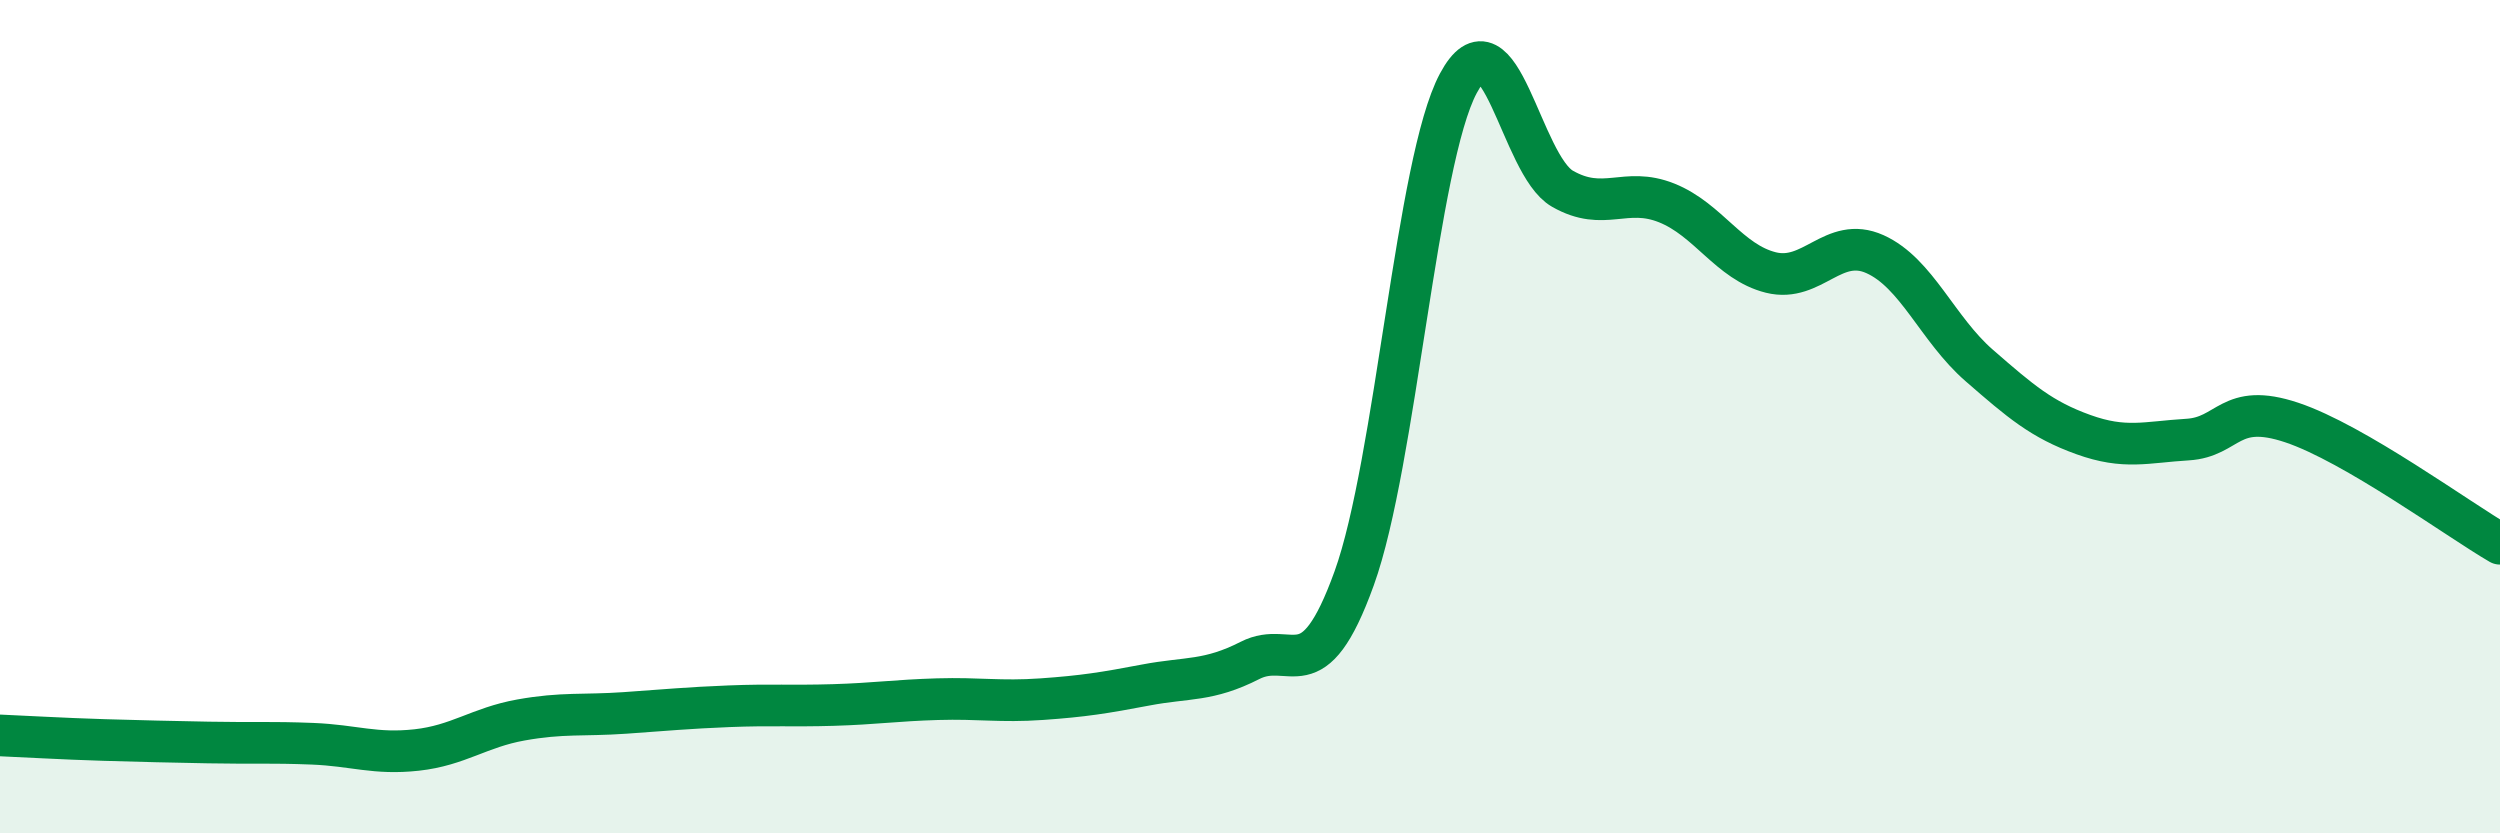 
    <svg width="60" height="20" viewBox="0 0 60 20" xmlns="http://www.w3.org/2000/svg">
      <path
        d="M 0,17.65 C 0.5,17.67 1.5,17.73 2.5,17.76 C 3.5,17.79 4,17.8 5,17.82 C 6,17.84 6.5,17.81 7.5,17.85 C 8.5,17.89 9,18.11 10,18 C 11,17.89 11.5,17.46 12.5,17.28 C 13.5,17.1 14,17.18 15,17.11 C 16,17.04 16.5,16.99 17.5,16.95 C 18.5,16.91 19,16.95 20,16.92 C 21,16.89 21.5,16.81 22.5,16.78 C 23.5,16.75 24,16.85 25,16.78 C 26,16.71 26.5,16.63 27.5,16.44 C 28.5,16.25 29,16.36 30,15.85 C 31,15.34 31.5,16.65 32.5,13.88 C 33.5,11.11 34,3.87 35,2 C 36,0.13 36.5,3.96 37.5,4.53 C 38.5,5.1 39,4.47 40,4.87 C 41,5.27 41.5,6.29 42.5,6.54 C 43.5,6.79 44,5.65 45,6.1 C 46,6.55 46.5,7.9 47.5,8.77 C 48.5,9.64 49,10.07 50,10.43 C 51,10.79 51.5,10.61 52.5,10.55 C 53.5,10.49 53.5,9.64 55,10.14 C 56.5,10.64 59,12.47 60,13.05L60 20L0 20Z"
        fill="#008740"
        opacity="0.1"
        stroke-linecap="round"
        stroke-linejoin="round"
      />
      <path
        d="M 0,17.65 C 0.5,17.67 1.5,17.73 2.5,17.76 C 3.5,17.79 4,17.8 5,17.82 C 6,17.84 6.5,17.81 7.5,17.85 C 8.5,17.89 9,18.11 10,18 C 11,17.89 11.5,17.46 12.5,17.28 C 13.5,17.1 14,17.18 15,17.11 C 16,17.04 16.5,16.99 17.5,16.95 C 18.5,16.91 19,16.95 20,16.92 C 21,16.89 21.5,16.81 22.5,16.78 C 23.5,16.75 24,16.85 25,16.78 C 26,16.71 26.5,16.63 27.5,16.44 C 28.5,16.25 29,16.36 30,15.85 C 31,15.34 31.5,16.65 32.5,13.88 C 33.5,11.11 34,3.87 35,2 C 36,0.13 36.5,3.96 37.5,4.53 C 38.5,5.1 39,4.47 40,4.87 C 41,5.27 41.5,6.29 42.5,6.54 C 43.5,6.79 44,5.65 45,6.1 C 46,6.55 46.5,7.9 47.5,8.77 C 48.5,9.64 49,10.07 50,10.43 C 51,10.79 51.5,10.61 52.5,10.55 C 53.5,10.49 53.5,9.64 55,10.14 C 56.5,10.64 59,12.47 60,13.05"
        stroke="#008740"
        stroke-width="1"
        fill="none"
        stroke-linecap="round"
        stroke-linejoin="round"
      />
    </svg>
  